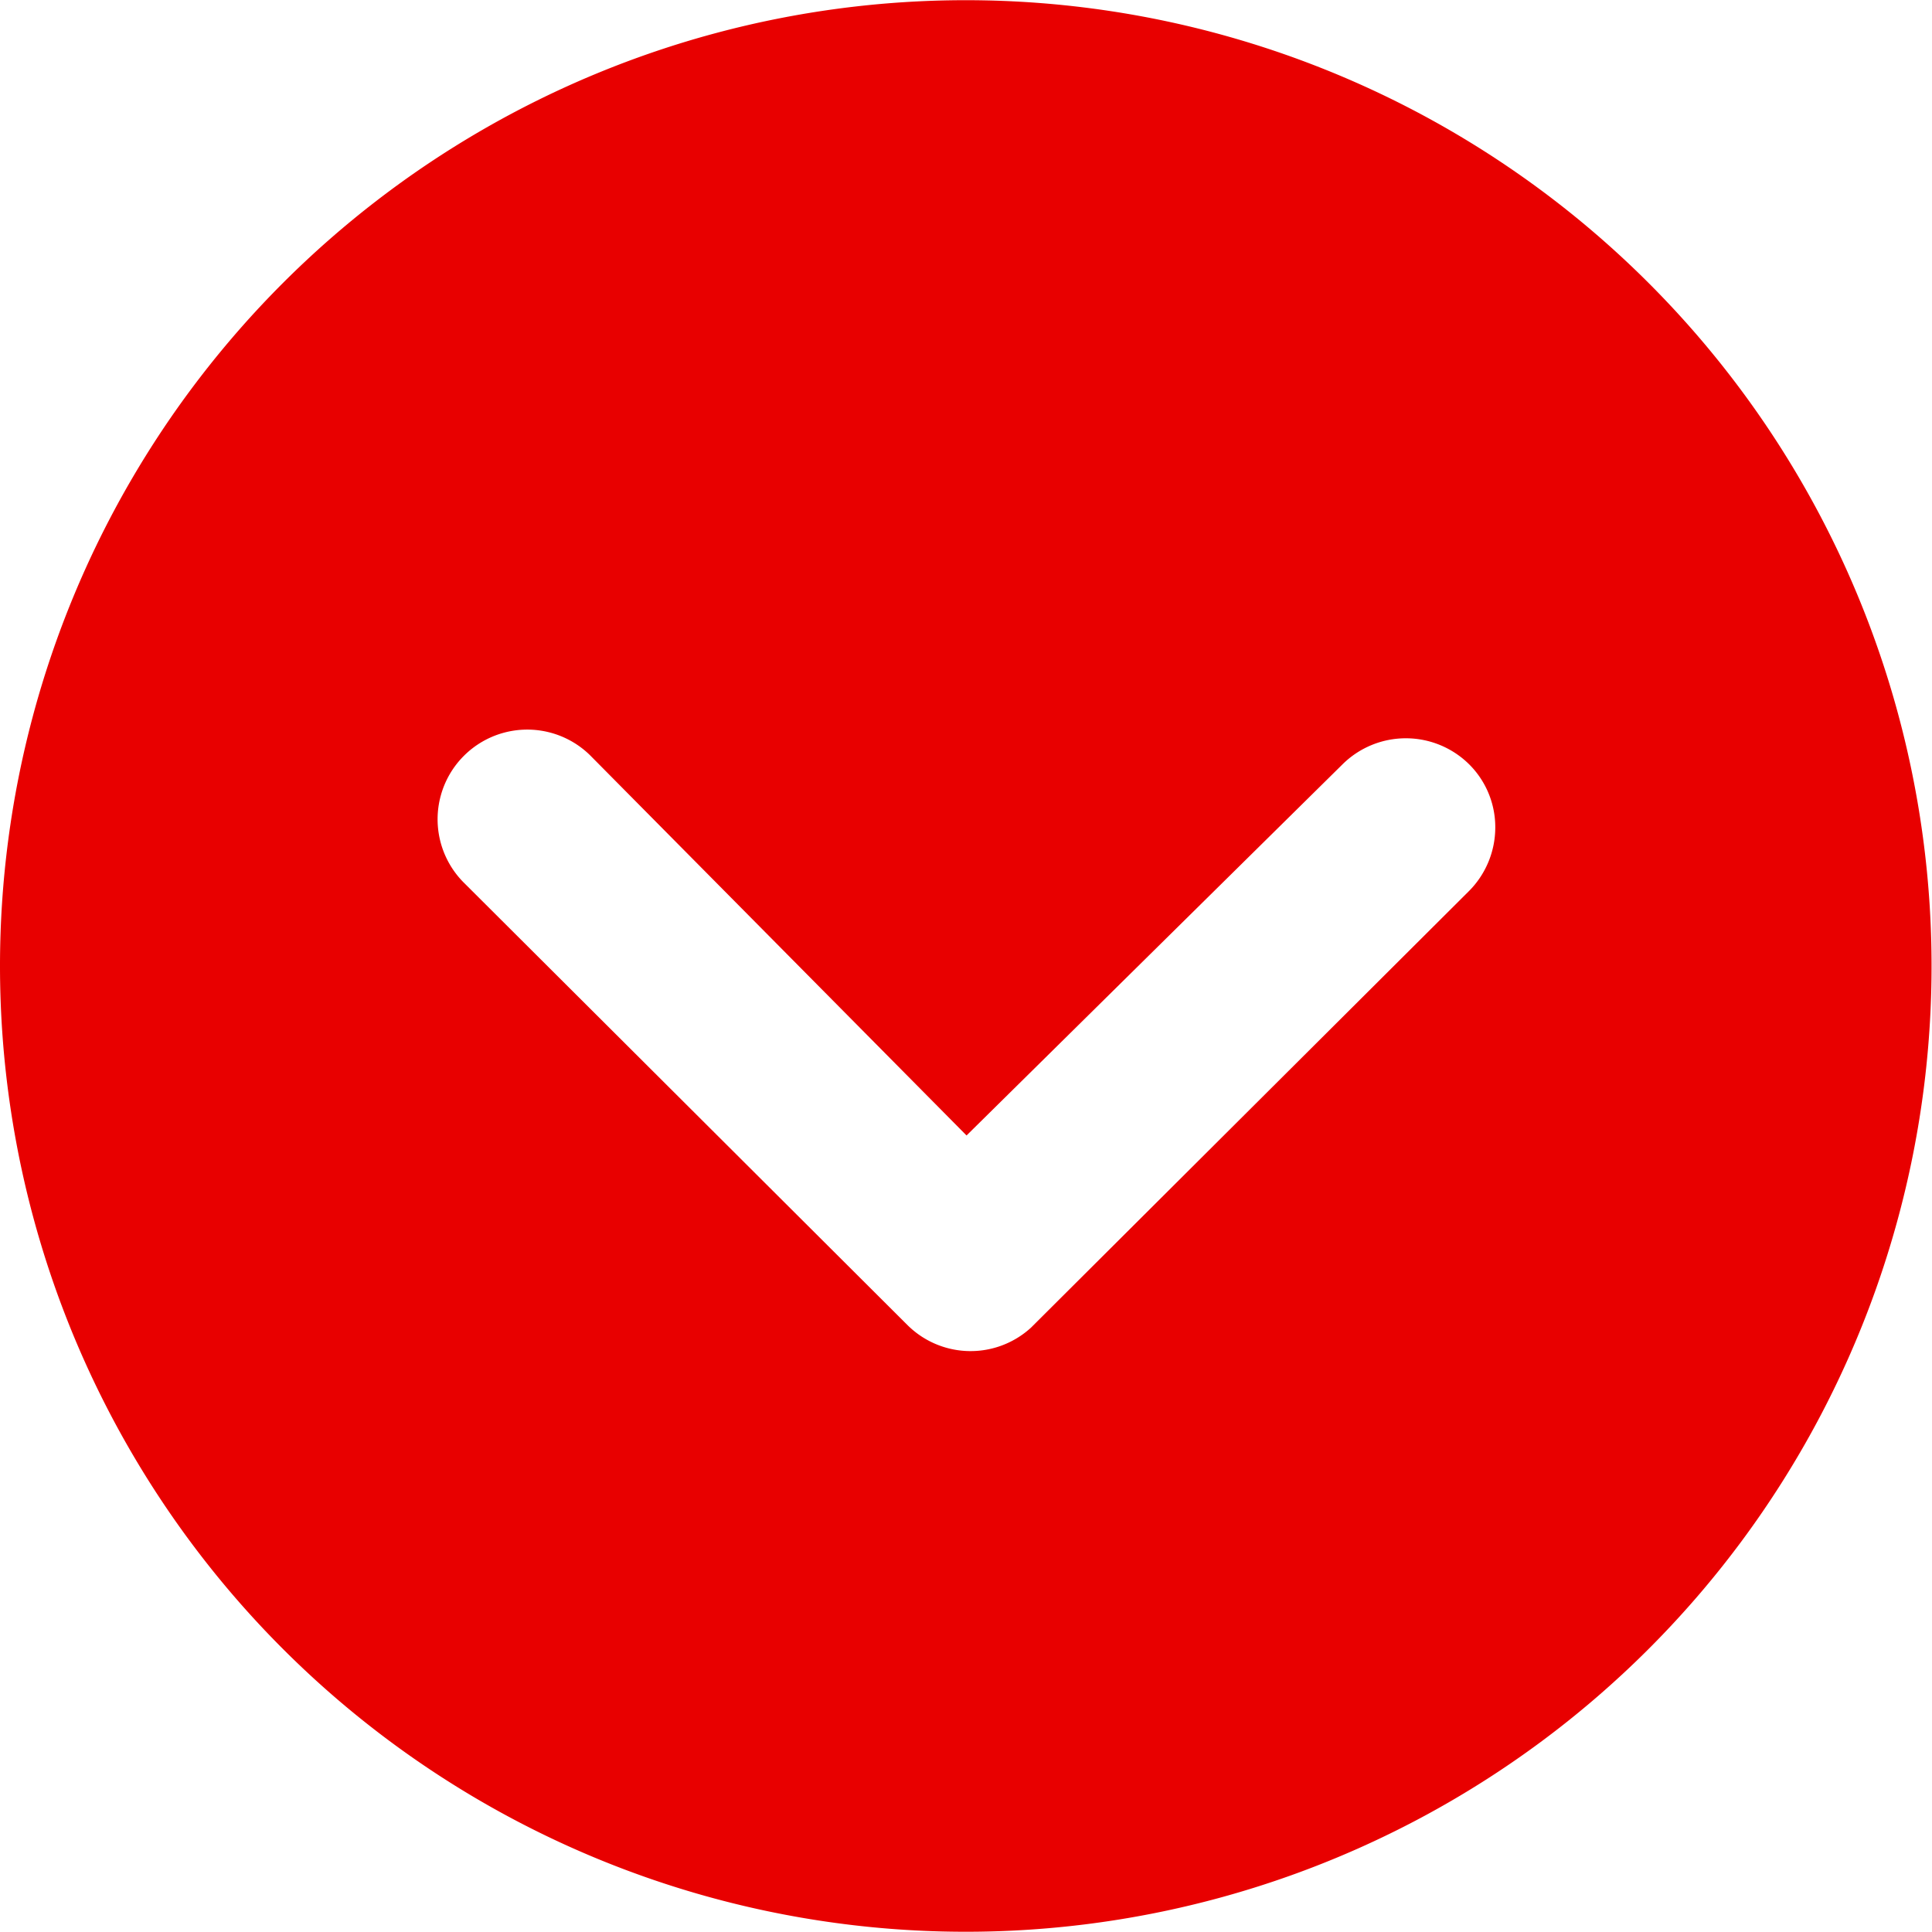 <svg xmlns="http://www.w3.org/2000/svg" width="40.009" height="40.009" viewBox="0 0 40.009 40.009"><path d="M3.375,23.379a20,20,0,1,0,20-20A20,20,0,0,0,3.375,23.379Zm27.8-4.174a1.863,1.863,0,0,1,2.626,0,1.834,1.834,0,0,1,.539,1.308,1.866,1.866,0,0,1-.548,1.318l-9.069,9.04a1.854,1.854,0,0,1-2.558-.058l-9.2-9.175a1.857,1.857,0,0,1,2.626-2.626l7.8,7.877Z" transform="translate(-3.375 -3.375)" fill="#e80000"/></svg>
